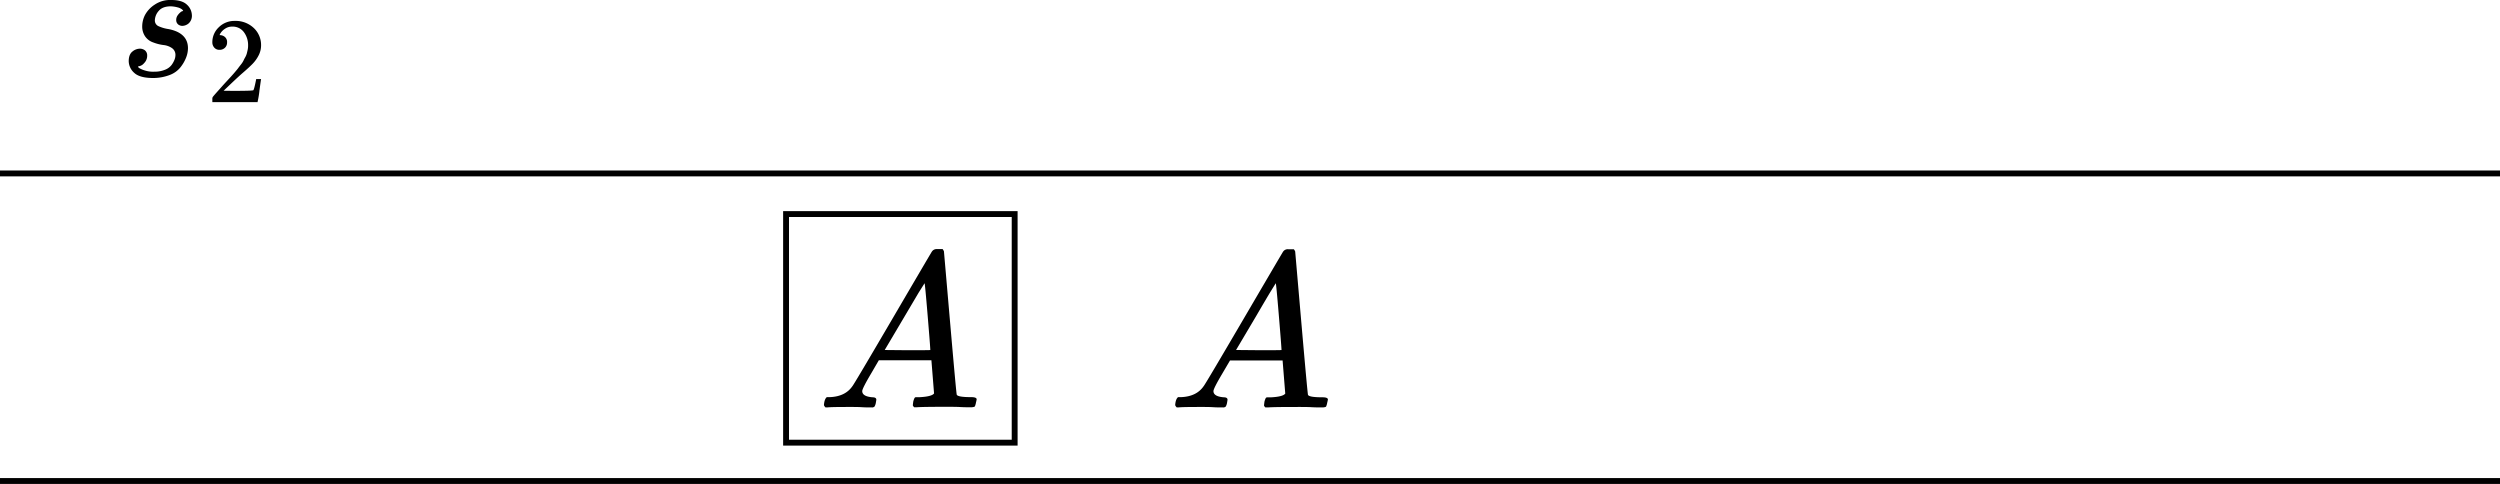 <svg xmlns="http://www.w3.org/2000/svg" viewBox="0 0 1276.83 247.17"><defs><style>.cls-1{fill:none;stroke:#000;stroke-miterlimit:10;stroke-width:3px;}</style></defs><g id="Layer_2" data-name="Layer 2"><g id="t2"><line id="bottom" class="cls-1" y1="245.67" x2="1276.83" y2="245.67"/><line id="top" class="cls-1" y1="88.58" x2="1276.83" y2="88.58"/><path id="MJX-58-TEX-I-1D434" d="M619.75,199.75q0,2.72,5.19,3.16c1.35,0,2,.42,2,1.25,0,.07-.08.56-.23,1.46a6,6,0,0,1-.67,2,1.81,1.81,0,0,1-1.47.46h-1.36c-.75,0-2,0-3.83-.12s-4.22-.11-7.23-.11c-5.34,0-8.76.07-10.27.23H601c-.53-.53-.79-1-.79-1.25.15-2,.64-3.34,1.47-4h1.58q7.9-.33,11.51-5.64.68-.68,20.43-34.42t20.09-34.2A2.87,2.87,0,0,1,658,127.3h2.82a5.83,5.83,0,0,1,.67,1.13l3.16,36.45q3.17,36.45,3.39,36.79c.38.83,2.82,1.24,7.34,1.24,1.88,0,2.82.38,2.82,1.13a13.22,13.22,0,0,1-.34,1.58,7.91,7.91,0,0,1-.57,2c-.15.23-.67.38-1.58.46h-1.58c-.82,0-2.29,0-4.4-.12s-4.85-.11-8.24-.11q-10.61,0-13.88.23h-1.35c-.45-.46-.68-.79-.68-1s.08-.9.23-2a9.51,9.51,0,0,1,.67-1.81l.46-.34h2.25c4.07-.22,6.47-.86,7.23-1.91l-1.36-16.93H628.21l-3.84,6.54Q619.75,198.4,619.75,199.75Zm34.76-21q0-1.24-1.36-17.6t-1.58-16.48l-3,4.85q-1.81,3-7.11,12.08l-10.16,17.15,11.62.11C650.63,178.87,654.51,178.84,654.51,178.76Z"/><path id="MJX-58-TEX-I-1D434-2" data-name="MJX-58-TEX-I-1D434" d="M440.37,199.75q0,2.72,5.2,3.16c1.35,0,2,.42,2,1.25,0,.07-.08.56-.23,1.46a5.76,5.76,0,0,1-.68,2,1.77,1.77,0,0,1-1.46.46h-1.36c-.75,0-2,0-3.83-.12s-4.22-.11-7.23-.11c-5.34,0-8.76.07-10.27.23h-.9c-.53-.53-.79-1-.79-1.25.15-2,.64-3.34,1.47-4h1.58q7.89-.33,11.51-5.64.68-.68,20.43-34.42t20.09-34.2a2.86,2.86,0,0,1,2.7-1.35h2.83a5.83,5.83,0,0,1,.67,1.13l3.16,36.45q3.16,36.45,3.39,36.79c.37.83,2.82,1.24,7.33,1.24,1.89,0,2.83.38,2.83,1.13a13.22,13.22,0,0,1-.34,1.58,7.91,7.91,0,0,1-.57,2c-.15.23-.67.38-1.58.46h-1.58c-.82,0-2.29,0-4.4-.12s-4.85-.11-8.24-.11q-10.61,0-13.88.23H466.9c-.45-.46-.68-.79-.68-1s.07-.9.23-2a9.51,9.51,0,0,1,.67-1.81l.45-.34h2.26q6.09-.33,7.22-1.91l-1.35-16.93H448.84L445,190.61Q440.38,198.4,440.37,199.75Zm34.77-21q0-1.24-1.36-17.6t-1.58-16.48l-3.05,4.85L462,161.61l-10.15,17.15,11.62.11C471.26,178.87,475.14,178.84,475.14,178.76Z"/><rect class="cls-1" x="401.47" y="109.33" width="116.75" height="116.75"/><path id="MJX-43-TEX-I-1D460" d="M72.63,13.49A13.07,13.07,0,0,1,74,7.76,14.55,14.55,0,0,1,79,2.38,14.11,14.11,0,0,1,87.53,0c3.64,0,6.29.8,7.93,2.38A7.55,7.55,0,0,1,98,7.67a5.24,5.24,0,0,1-1.5,4.14,5.24,5.24,0,0,1-3.35,1.41,3.49,3.49,0,0,1-2.11-.7A2.84,2.84,0,0,1,90,10.23a4,4,0,0,1,.79-2.47,8.06,8.06,0,0,1,1.5-1.59,2.15,2.15,0,0,1,1.15-.53.07.07,0,0,0,.08-.08c0-.18-.2-.44-.61-.8a6.18,6.18,0,0,0-2.21-1,15.79,15.79,0,0,0-3.43-.53q-4.23,0-6.17,2.3a7.61,7.61,0,0,0-2,4.67,3.18,3.18,0,0,0,1.67,3.08,18.26,18.26,0,0,0,4.85,1.5,19.17,19.17,0,0,1,4.58,1.32Q96,18.7,96,24.6a13.31,13.31,0,0,1-1,4.93,19.34,19.34,0,0,1-2.91,4.94,12.76,12.76,0,0,1-5.55,3.88,23.73,23.73,0,0,1-8.28,1.49q-6.8,0-9.61-2.55a8.17,8.17,0,0,1-2.91-6q0-3.43,1.85-4.93a6.08,6.08,0,0,1,3.88-1.5,4.26,4.26,0,0,1,2.47.79,3.3,3.3,0,0,1,1.23,2.74,5.25,5.25,0,0,1-1.59,3.87,4.33,4.33,0,0,1-2.73,1.59.66.66,0,0,1-.26.09q-.09,0-.09.18a1.92,1.92,0,0,0,.7.7A12.53,12.53,0,0,0,74,36a13.82,13.82,0,0,0,4.84.61,13.93,13.93,0,0,0,5.47-1,7.6,7.6,0,0,0,3.35-2.46,12.05,12.05,0,0,0,1.5-2.74,6.69,6.69,0,0,0,.44-2.2,4.15,4.15,0,0,0-1.85-3.7A9.38,9.38,0,0,0,83.48,23a22.18,22.18,0,0,1-5.2-1.32,8.17,8.17,0,0,1-4.15-3.09A8.86,8.86,0,0,1,72.63,13.49Z"/><path id="MJX-43-TEX-N-32" d="M112.13,25.45a3.39,3.39,0,0,1-2.68-1.12,4,4,0,0,1-1-2.74,10.4,10.4,0,0,1,3.3-7.67A11.3,11.3,0,0,1,120,10.68a13.45,13.45,0,0,1,9.47,3.49,11.89,11.89,0,0,1,3.87,9,11.08,11.08,0,0,1-1.25,5.11,17.56,17.56,0,0,1-3,4.23c-1.16,1.21-2.83,2.75-5,4.62-1.49,1.28-3.57,3.2-6.23,5.73l-3.67,3.49,4.73.06q9.78,0,10.41-.31.43-.12,1.49-5.55v-.18h2.5v.18q-.06.19-.81,5.68a45.2,45.2,0,0,1-.94,5.73v.19H108.45V50.25a1.58,1.58,0,0,1,.38-.93c.24-.33.87-1.06,1.87-2.18,1.2-1.33,2.24-2.5,3.11-3.49.38-.42,1.08-1.19,2.12-2.31l2.12-2.3c.37-.42,1-1.1,1.81-2.06s1.41-1.66,1.74-2.12.81-1.08,1.43-1.87a10.37,10.37,0,0,0,1.31-2c.25-.54.56-1.15.94-1.81a8.51,8.51,0,0,0,.81-2c.16-.67.31-1.29.43-1.87a9.63,9.63,0,0,0,.19-2.06,11,11,0,0,0-2.12-6.79,7.07,7.07,0,0,0-6-2.87,6.27,6.27,0,0,0-3.62,1.06,7.53,7.53,0,0,0-2.18,2.06,4.58,4.58,0,0,0-.62,1.18s.1.06.31.06a3.92,3.92,0,0,1,2.31.87,3.34,3.34,0,0,1,1.18,2.87,3.66,3.66,0,0,1-1,2.62A3.83,3.83,0,0,1,112.13,25.45Z"/></g></g></svg>